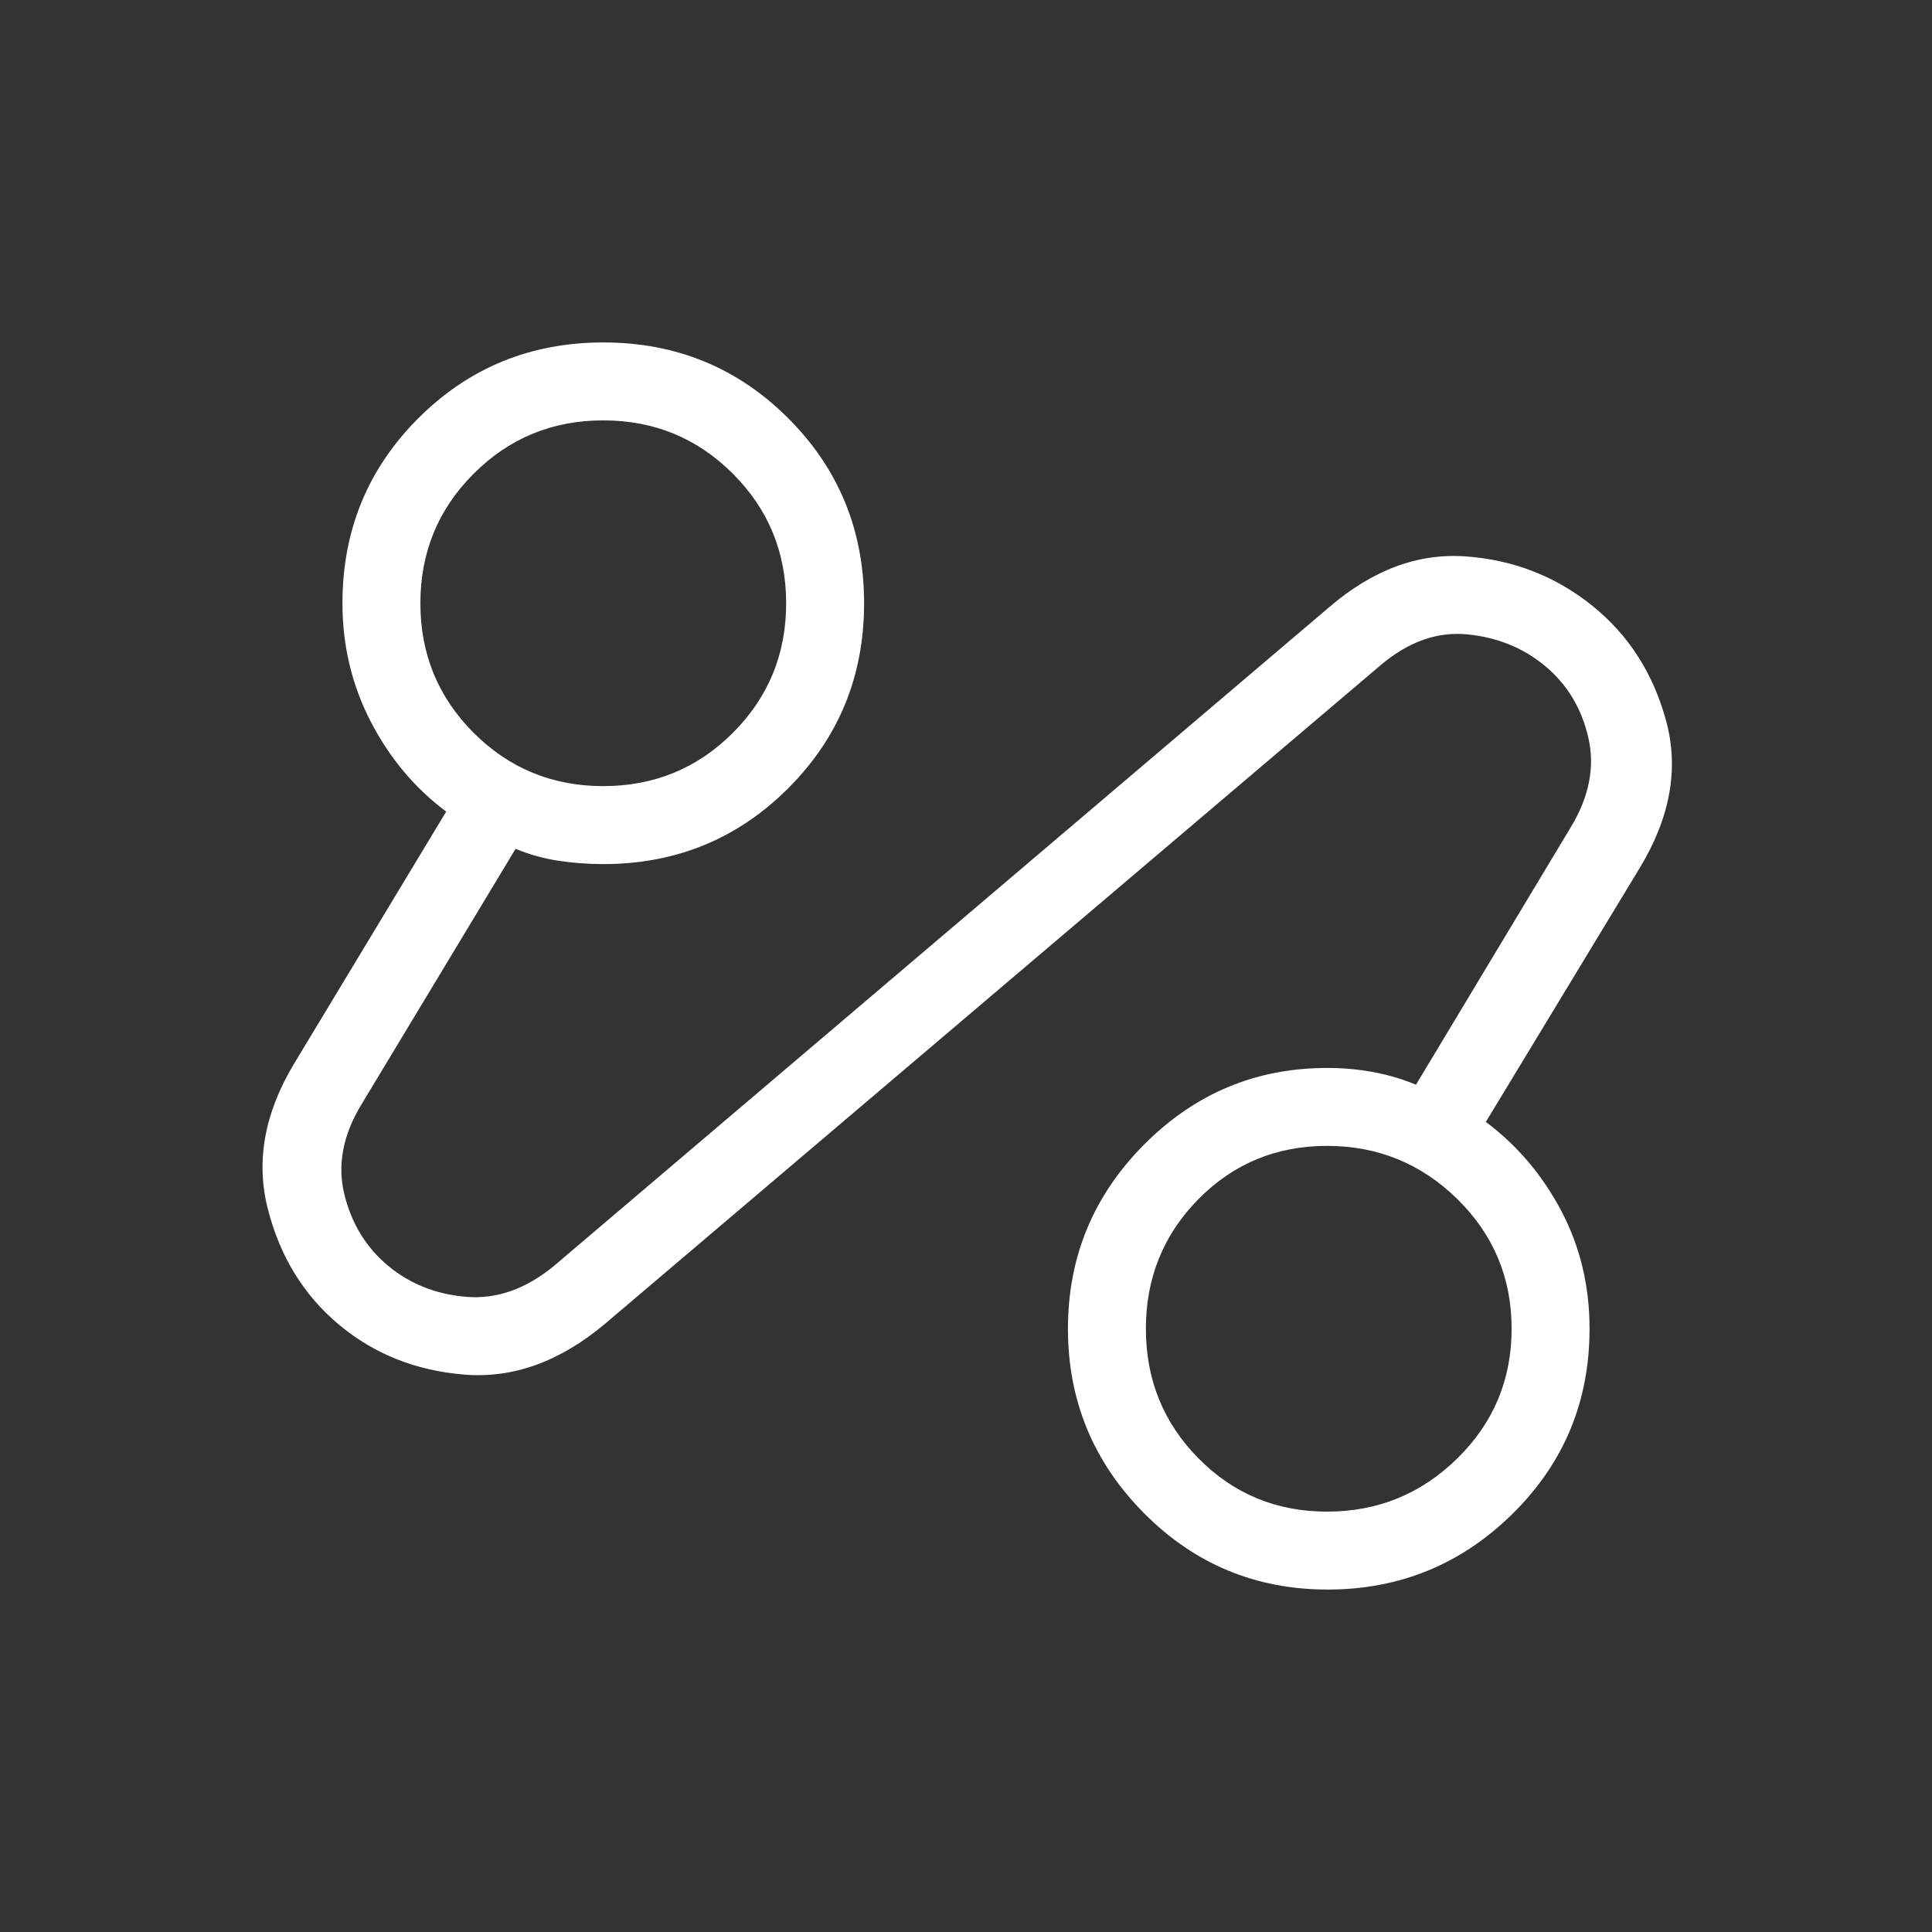 <svg width="56" height="56" viewBox="0 0 56 56" fill="none" xmlns="http://www.w3.org/2000/svg">
    <rect x="0" y="0" width="56" height="56" fill="#333333" stroke="none"/>
    <mask id="mask0_870_883" style="mask-type:alpha" maskUnits="userSpaceOnUse" x="0" y="0" width="56" height="56">
    <rect x="0.889" y="0.889" width="54.222" height="54.222" fill="#D9D9D9"/>
    </mask>
    <g mask="url(#mask0_870_883)">
    <path d="M17.521 38.384C16.223 39.47 14.871 39.957 13.465 39.844C12.059 39.731 10.846 39.249 9.826 38.397C8.807 37.545 8.119 36.43 7.765 35.05C7.41 33.669 7.663 32.264 8.523 30.833L12.933 23.525C12.02 22.842 11.291 21.971 10.745 20.914C10.199 19.857 9.926 18.714 9.926 17.486C9.926 15.377 10.659 13.59 12.124 12.124C13.59 10.659 15.378 9.926 17.486 9.926C19.595 9.926 21.382 10.659 22.848 12.124C24.313 13.59 25.046 15.377 25.046 17.486C25.046 19.595 24.313 21.382 22.848 22.847C21.382 24.313 19.595 25.046 17.486 25.046C17.032 25.046 16.591 25.012 16.165 24.946C15.739 24.879 15.332 24.765 14.945 24.603L10.465 32.032C9.935 32.913 9.774 33.776 9.983 34.624C10.191 35.471 10.613 36.159 11.248 36.688C11.884 37.217 12.641 37.517 13.521 37.59C14.4 37.661 15.247 37.361 16.061 36.69L38.523 17.603C39.786 16.517 41.11 16.026 42.495 16.128C43.879 16.231 45.099 16.708 46.154 17.558C47.21 18.408 47.924 19.524 48.296 20.905C48.669 22.287 48.41 23.708 47.522 25.168L43.068 32.519C43.98 33.202 44.709 34.062 45.255 35.099C45.801 36.136 46.074 37.275 46.074 38.514C46.074 40.623 45.331 42.41 43.844 43.876C42.358 45.341 40.571 46.074 38.483 46.074C36.395 46.074 34.619 45.334 33.153 43.853C31.688 42.373 30.955 40.593 30.955 38.514C30.955 36.434 31.691 34.655 33.163 33.175C34.635 31.695 36.404 30.955 38.471 30.955C38.93 30.955 39.377 30.995 39.811 31.076C40.244 31.157 40.655 31.279 41.043 31.441L45.536 23.968C46.066 23.088 46.233 22.224 46.038 21.379C45.844 20.533 45.429 19.844 44.796 19.313C44.162 18.781 43.405 18.473 42.525 18.387C41.644 18.302 40.797 18.61 39.983 19.31L17.521 38.384ZM17.486 22.786C18.96 22.786 20.212 22.272 21.242 21.242C22.272 20.212 22.787 18.96 22.787 17.486C22.787 16.012 22.272 14.759 21.242 13.73C20.212 12.7 18.96 12.185 17.486 12.185C16.012 12.185 14.76 12.7 13.73 13.73C12.7 14.759 12.185 16.012 12.185 17.486C12.185 18.96 12.7 20.212 13.73 21.242C14.76 22.272 16.012 22.786 17.486 22.786ZM38.466 43.815C39.937 43.815 41.196 43.3 42.244 42.27C43.291 41.241 43.815 39.989 43.815 38.514C43.815 37.04 43.291 35.788 42.244 34.758C41.196 33.729 39.937 33.214 38.466 33.214C36.995 33.214 35.752 33.729 34.737 34.758C33.722 35.788 33.214 37.04 33.214 38.514C33.214 39.989 33.722 41.241 34.737 42.27C35.752 43.3 36.995 43.815 38.466 43.815Z" fill="white"/>
    </g>
</svg>
